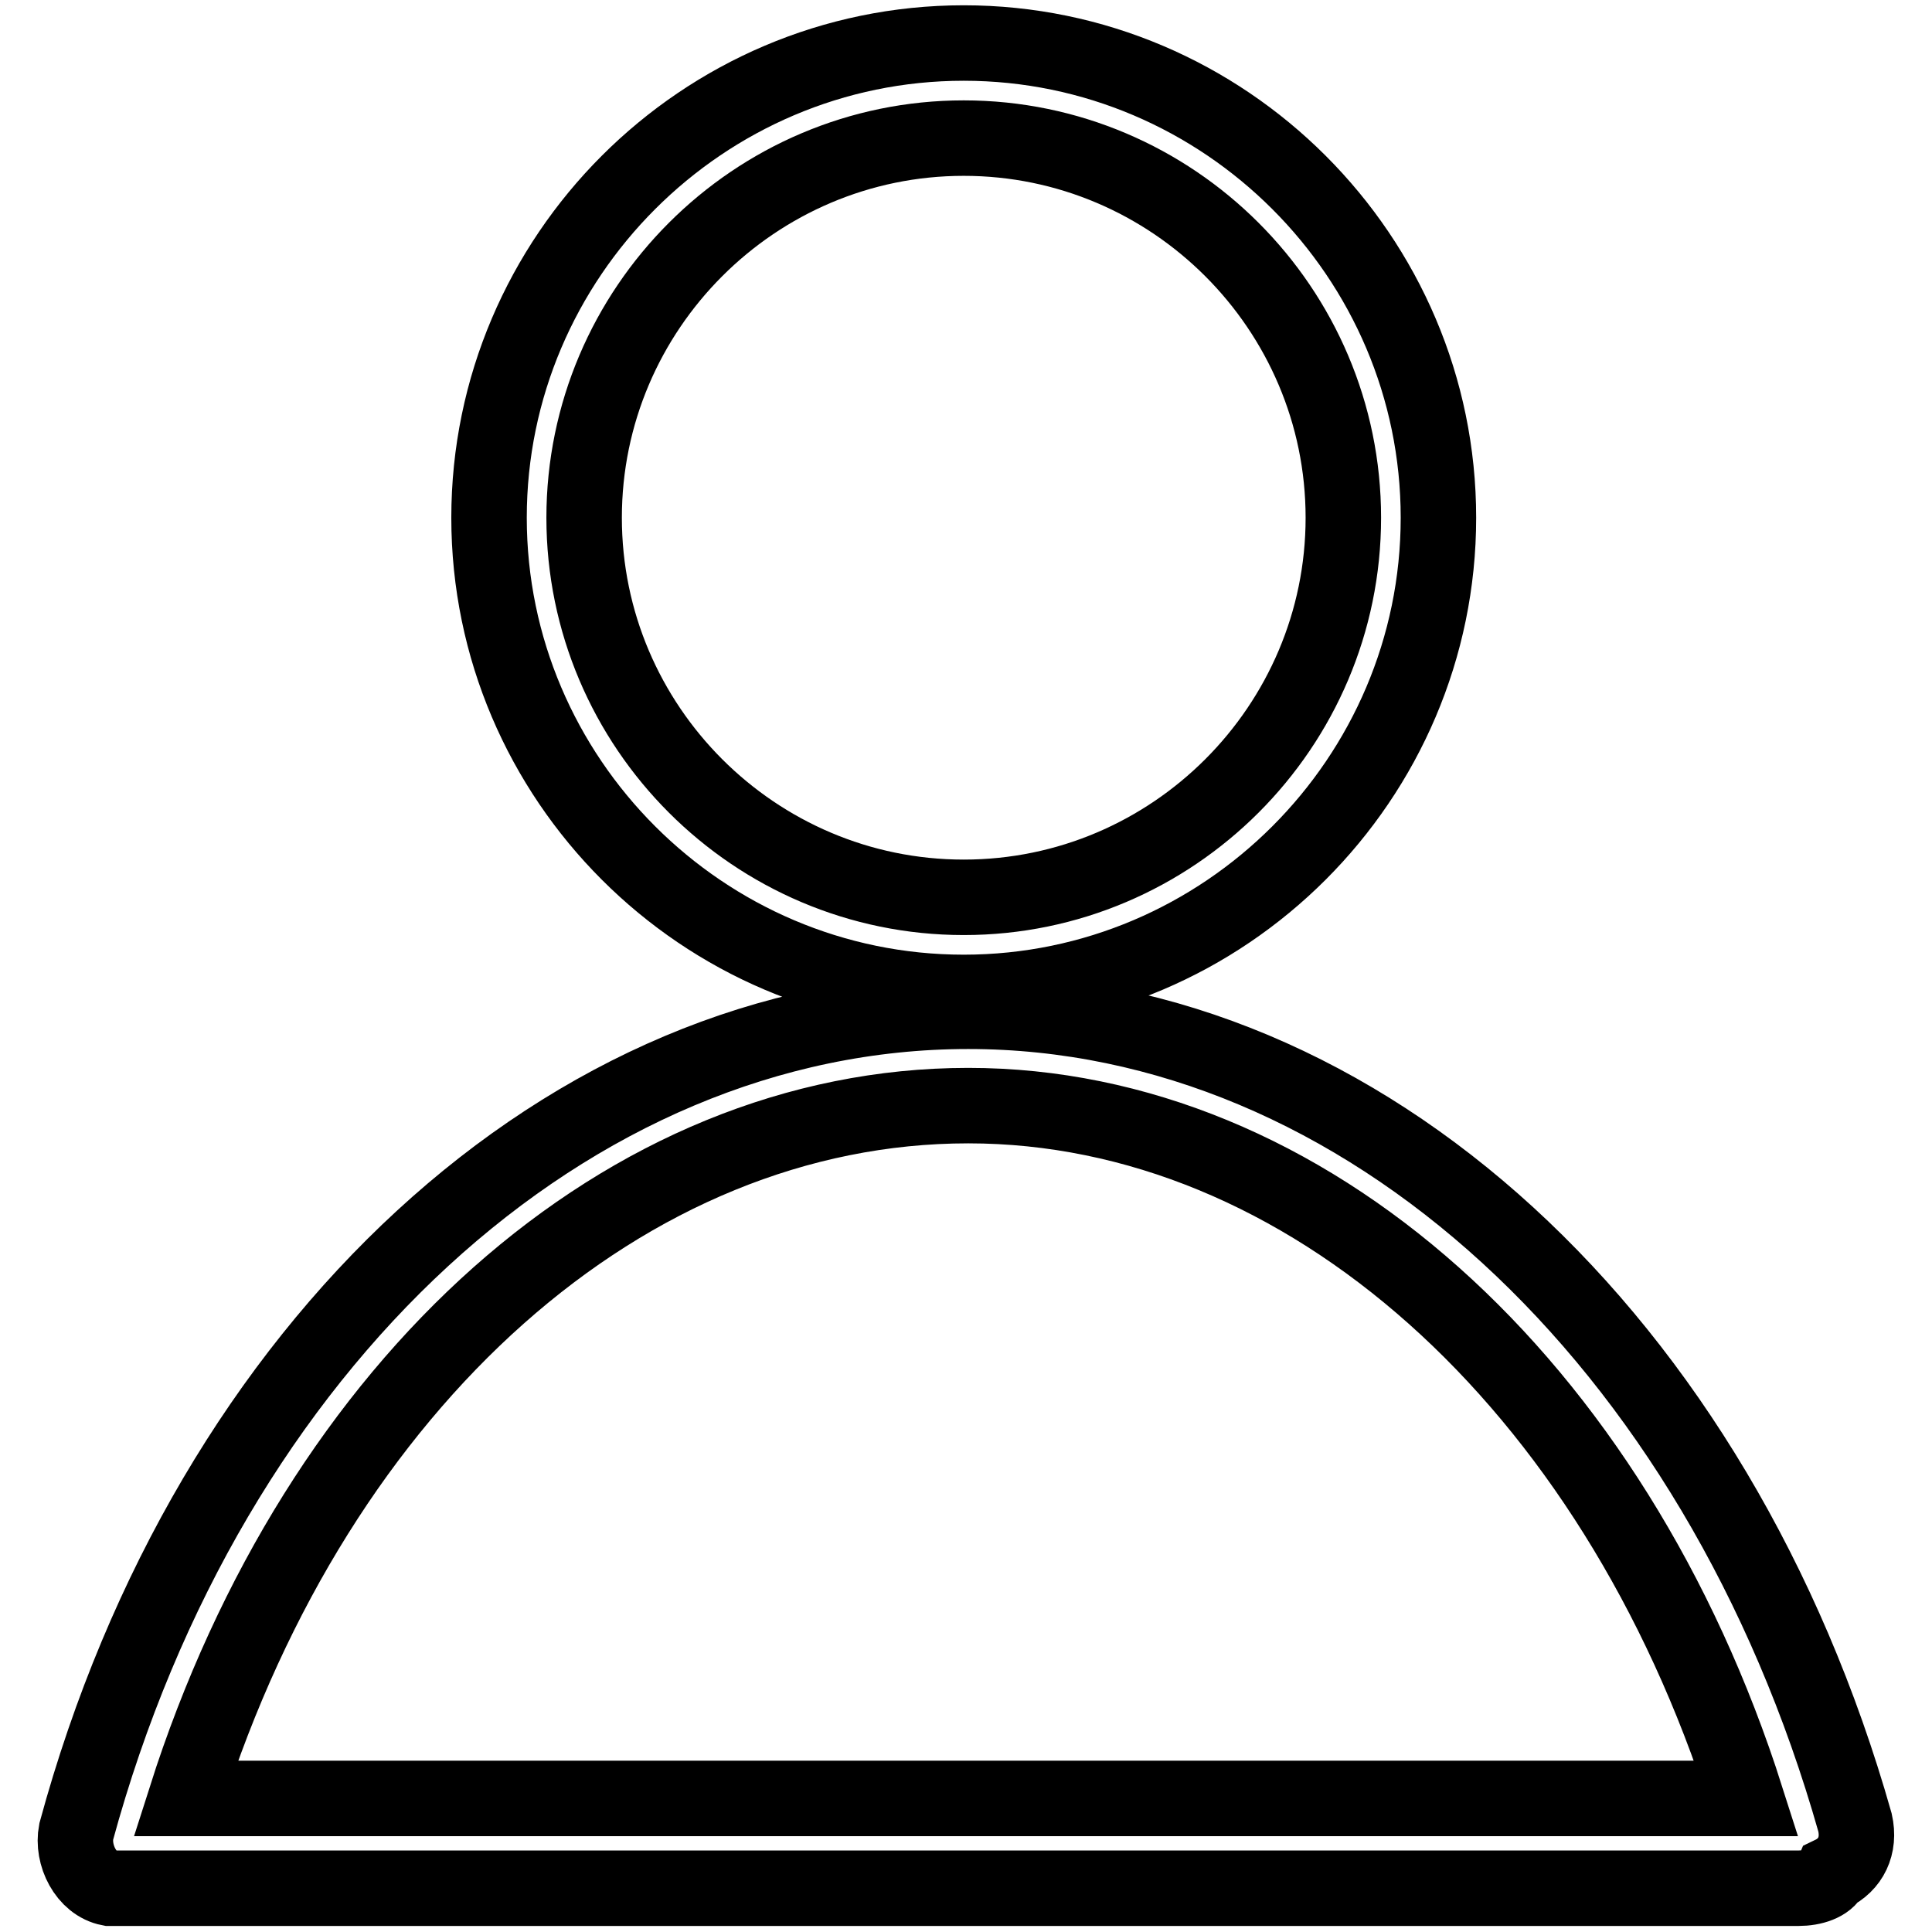 <?xml version="1.0" encoding="utf-8"?>
<!-- Svg Vector Icons : http://www.onlinewebfonts.com/icon -->
<!DOCTYPE svg PUBLIC "-//W3C//DTD SVG 1.1//EN" "http://www.w3.org/Graphics/SVG/1.1/DTD/svg11.dtd">
<svg version="1.1" xmlns="http://www.w3.org/2000/svg" xmlns:xlink="http://www.w3.org/1999/xlink" x="0px" y="0px" viewBox="0 0 256 256" enable-background="new 0 0 256 256" xml:space="preserve">
<g> <path stroke-width="10" fill-opacity="0" stroke="#000000"  d="M127.7,131.5c34.6,0,62.9-28.3,62.9-62.9c0-34.6-28.3-62.9-62.9-62.9C93.1,5.7,64.8,34,64.8,68.6 C64.8,103.2,93.1,131.5,127.7,131.5z M127.7,18.3c27.7,0,50.3,22.6,50.3,50.3c0,27.7-22.6,50.3-50.3,50.3 c-27.7,0-50.3-22.6-50.3-50.3C77.4,40.9,100,18.3,127.7,18.3z M245.8,241.5C227.6,177.3,180.5,134,128.3,134 c-52.8,0-100.6,44-118.2,108.7c-0.6,3.1,1.3,6.9,4.4,7.5h223.8c1.9,0,3.8-0.6,4.4-1.9C245.2,247.1,246.5,244.6,245.8,241.5 L245.8,241.5z M24.6,238.3C42.2,183,83,146.5,128.3,146.5c44.6,0,85.5,36.5,103.1,91.8H24.6z"/></g>
</svg>